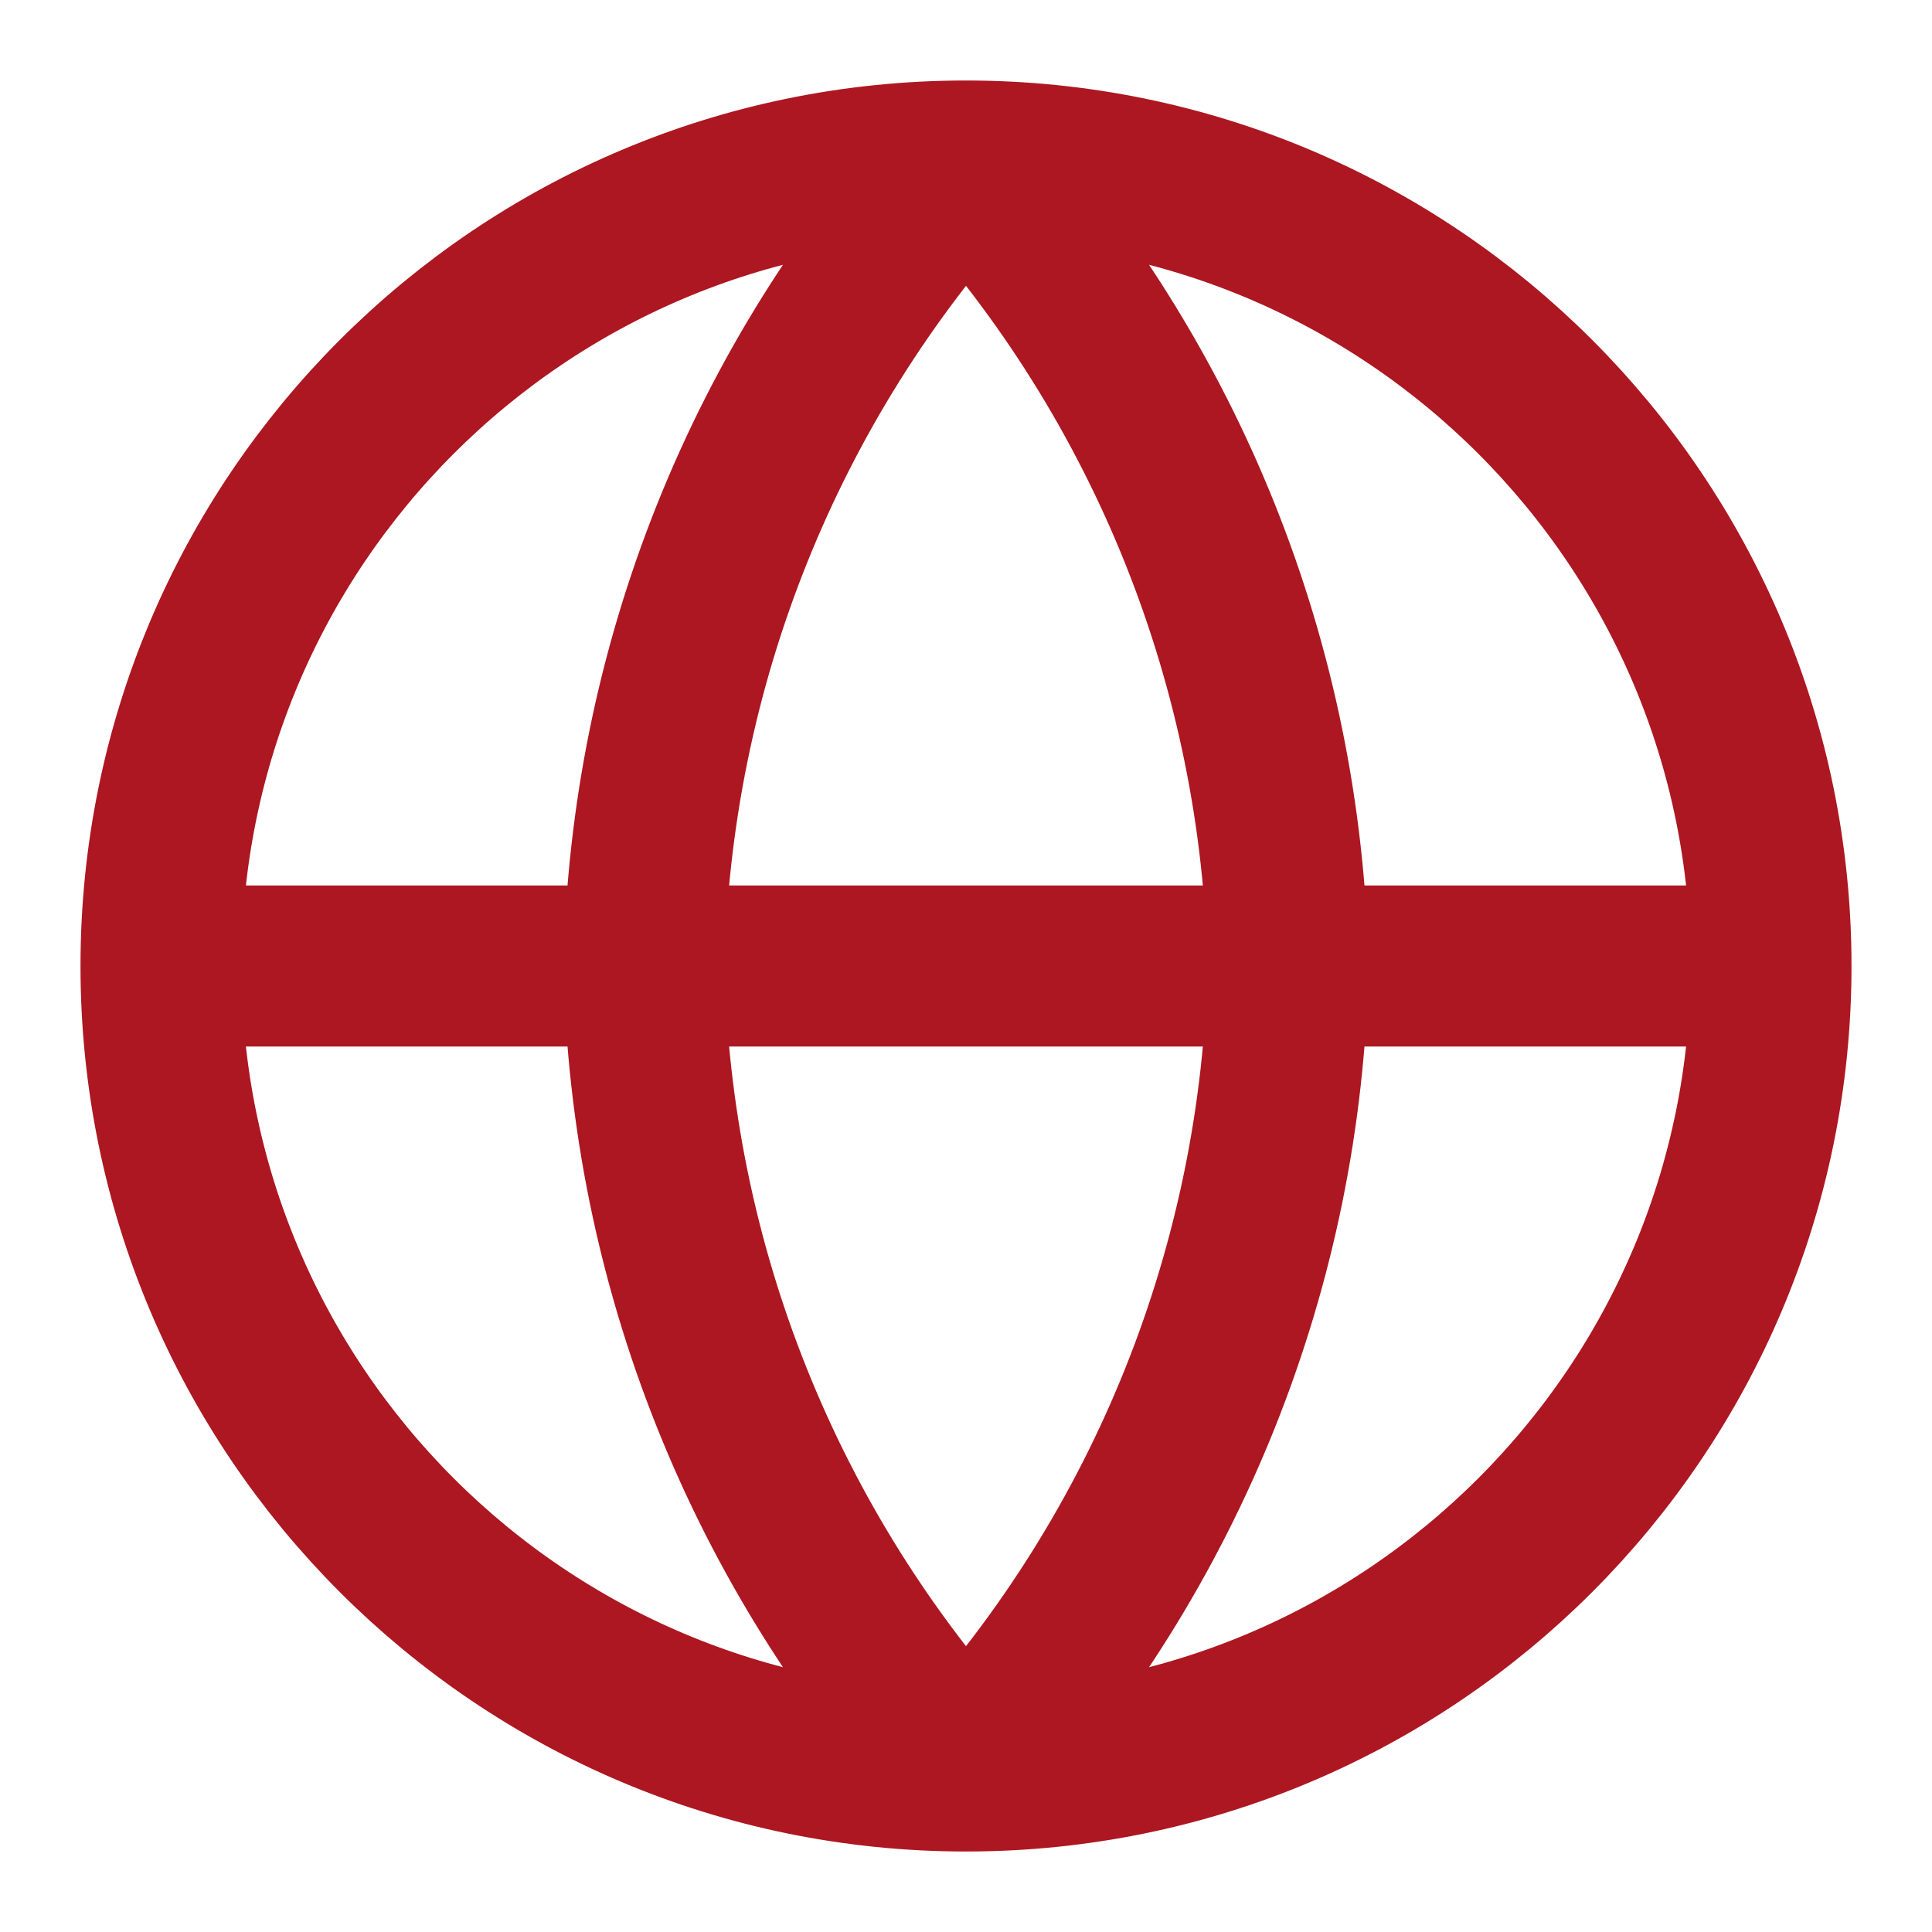 <svg width="18" height="18" viewBox="0 0 18 18" fill="none" xmlns="http://www.w3.org/2000/svg">
<g clip-path="url(#clip0_2580_16913)">
<path d="M1.5 9H16.5M1.5 9C1.5 13.142 4.858 16.5 9 16.5M1.5 9C1.5 4.858 4.858 1.5 9 1.5M16.5 9C16.5 13.142 13.142 16.5 9 16.5M16.5 9C16.5 4.858 13.142 1.5 9 1.5M9 1.5C10.876 3.554 11.942 6.219 12 9C11.942 11.781 10.876 14.446 9 16.5M9 1.5C7.124 3.554 6.058 6.219 6 9C6.058 11.781 7.124 14.446 9 16.5" stroke="#AD1721" stroke-width="1.5" stroke-linecap="round" stroke-linejoin="round"/>
</g>
<defs>
<clipPath id="clip0_2580_16913">
<rect width="18" height="18" fill="white"/>
</clipPath>
</defs>
</svg>
